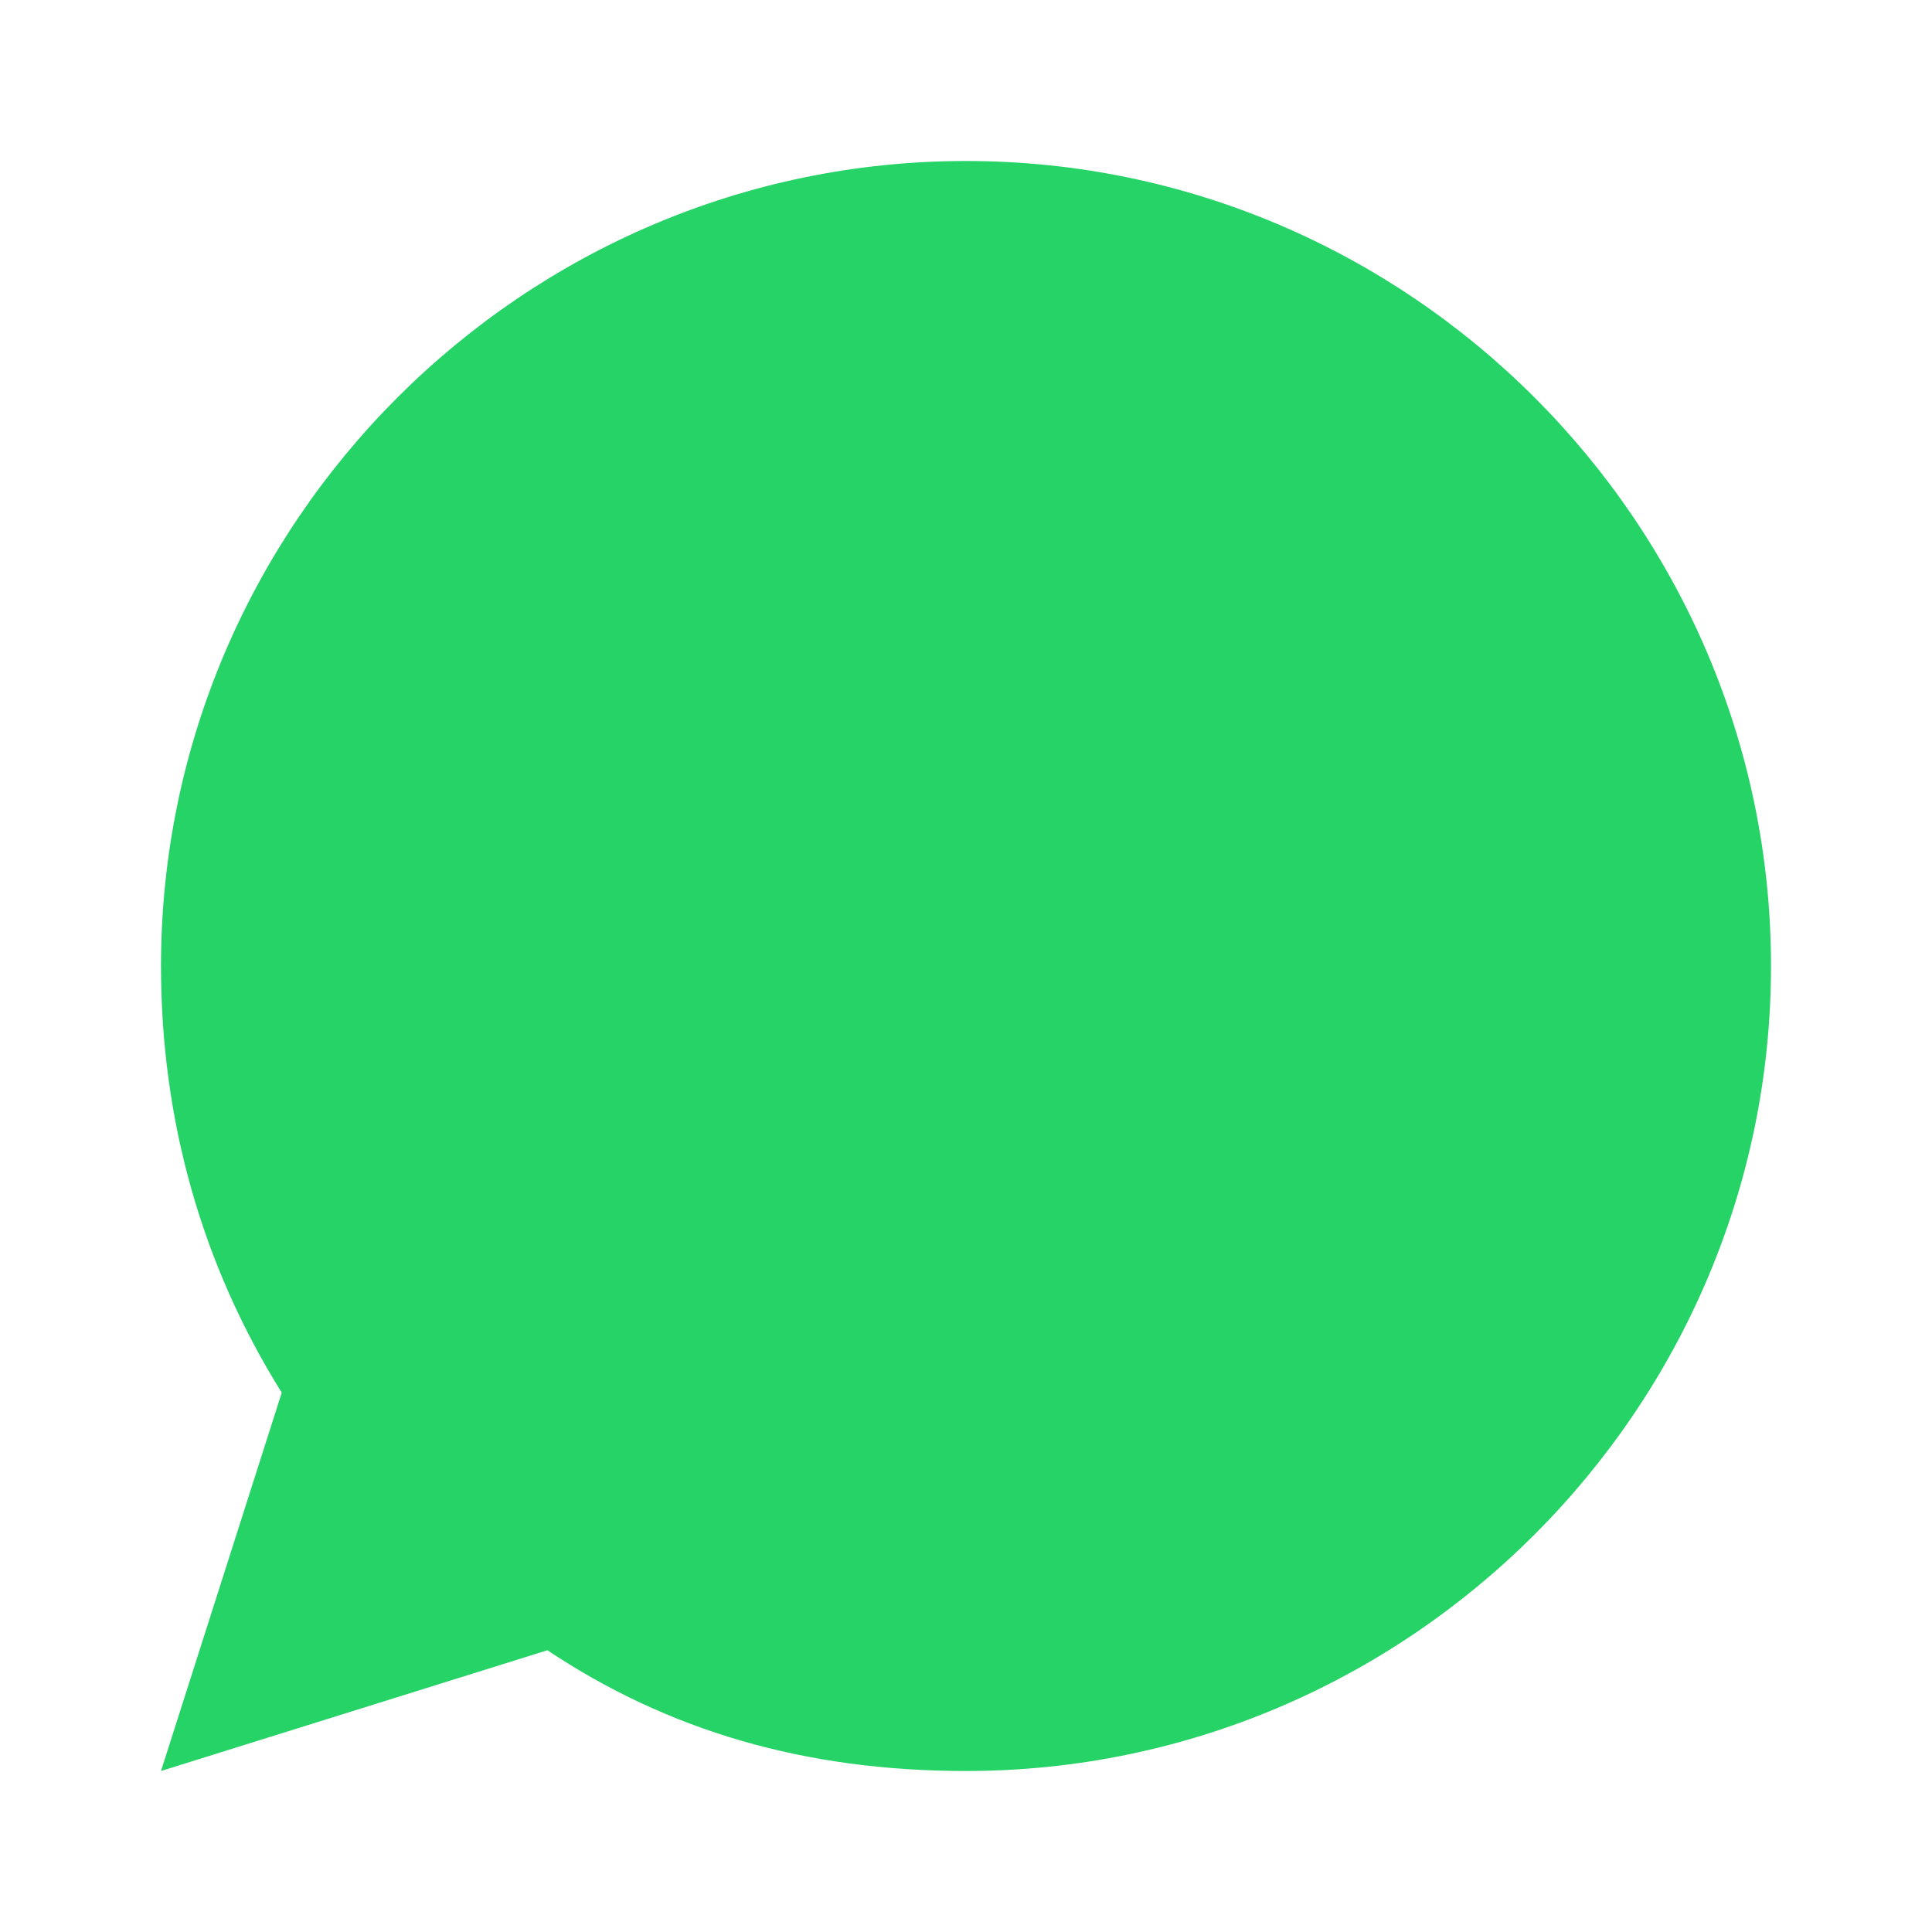 <svg xmlns="http://www.w3.org/2000/svg" viewBox="0 0 24 24" fill="#25d366"><path d="M16.7 14.6c-.3-.1-1.8-.9-2.1-1-.3-.1-.5-.1-.7.1s-.8 1-.9 1.2c-.2.2-.3.2-.6.1s-1.1-.4-2.1-1.3c-.8-.7-1.3-1.6-1.5-1.9-.2-.3 0-.5.1-.6.1-.1.3-.3.4-.5.1-.2.2-.3.3-.5.1-.2 0-.4 0-.5s-.7-1.7-1-2.3c-.3-.7-.5-.6-.7-.6h-.6c-.2 0-.5.1-.7.3-.2.2-.9.9-.9 2.1s1 2.5 1.1 2.7c.1.2 2 3.1 4.8 4.3.7.3 1.2.5 1.6.6.7.2 1.3.2 1.8.1.6-.1 1.8-.7 2-1.3.2-.6.2-1.1.2-1.2-.1-.3-.2-.3-.5-.4zM12 2C6.5 2 2 6.5 2 12c0 1.9.5 3.7 1.5 5.3L2 22l4.8-1.5c1.5 1 3.2 1.5 5.2 1.5 5.5 0 10-4.5 10-10S17.5 2 12 2z"/></svg>